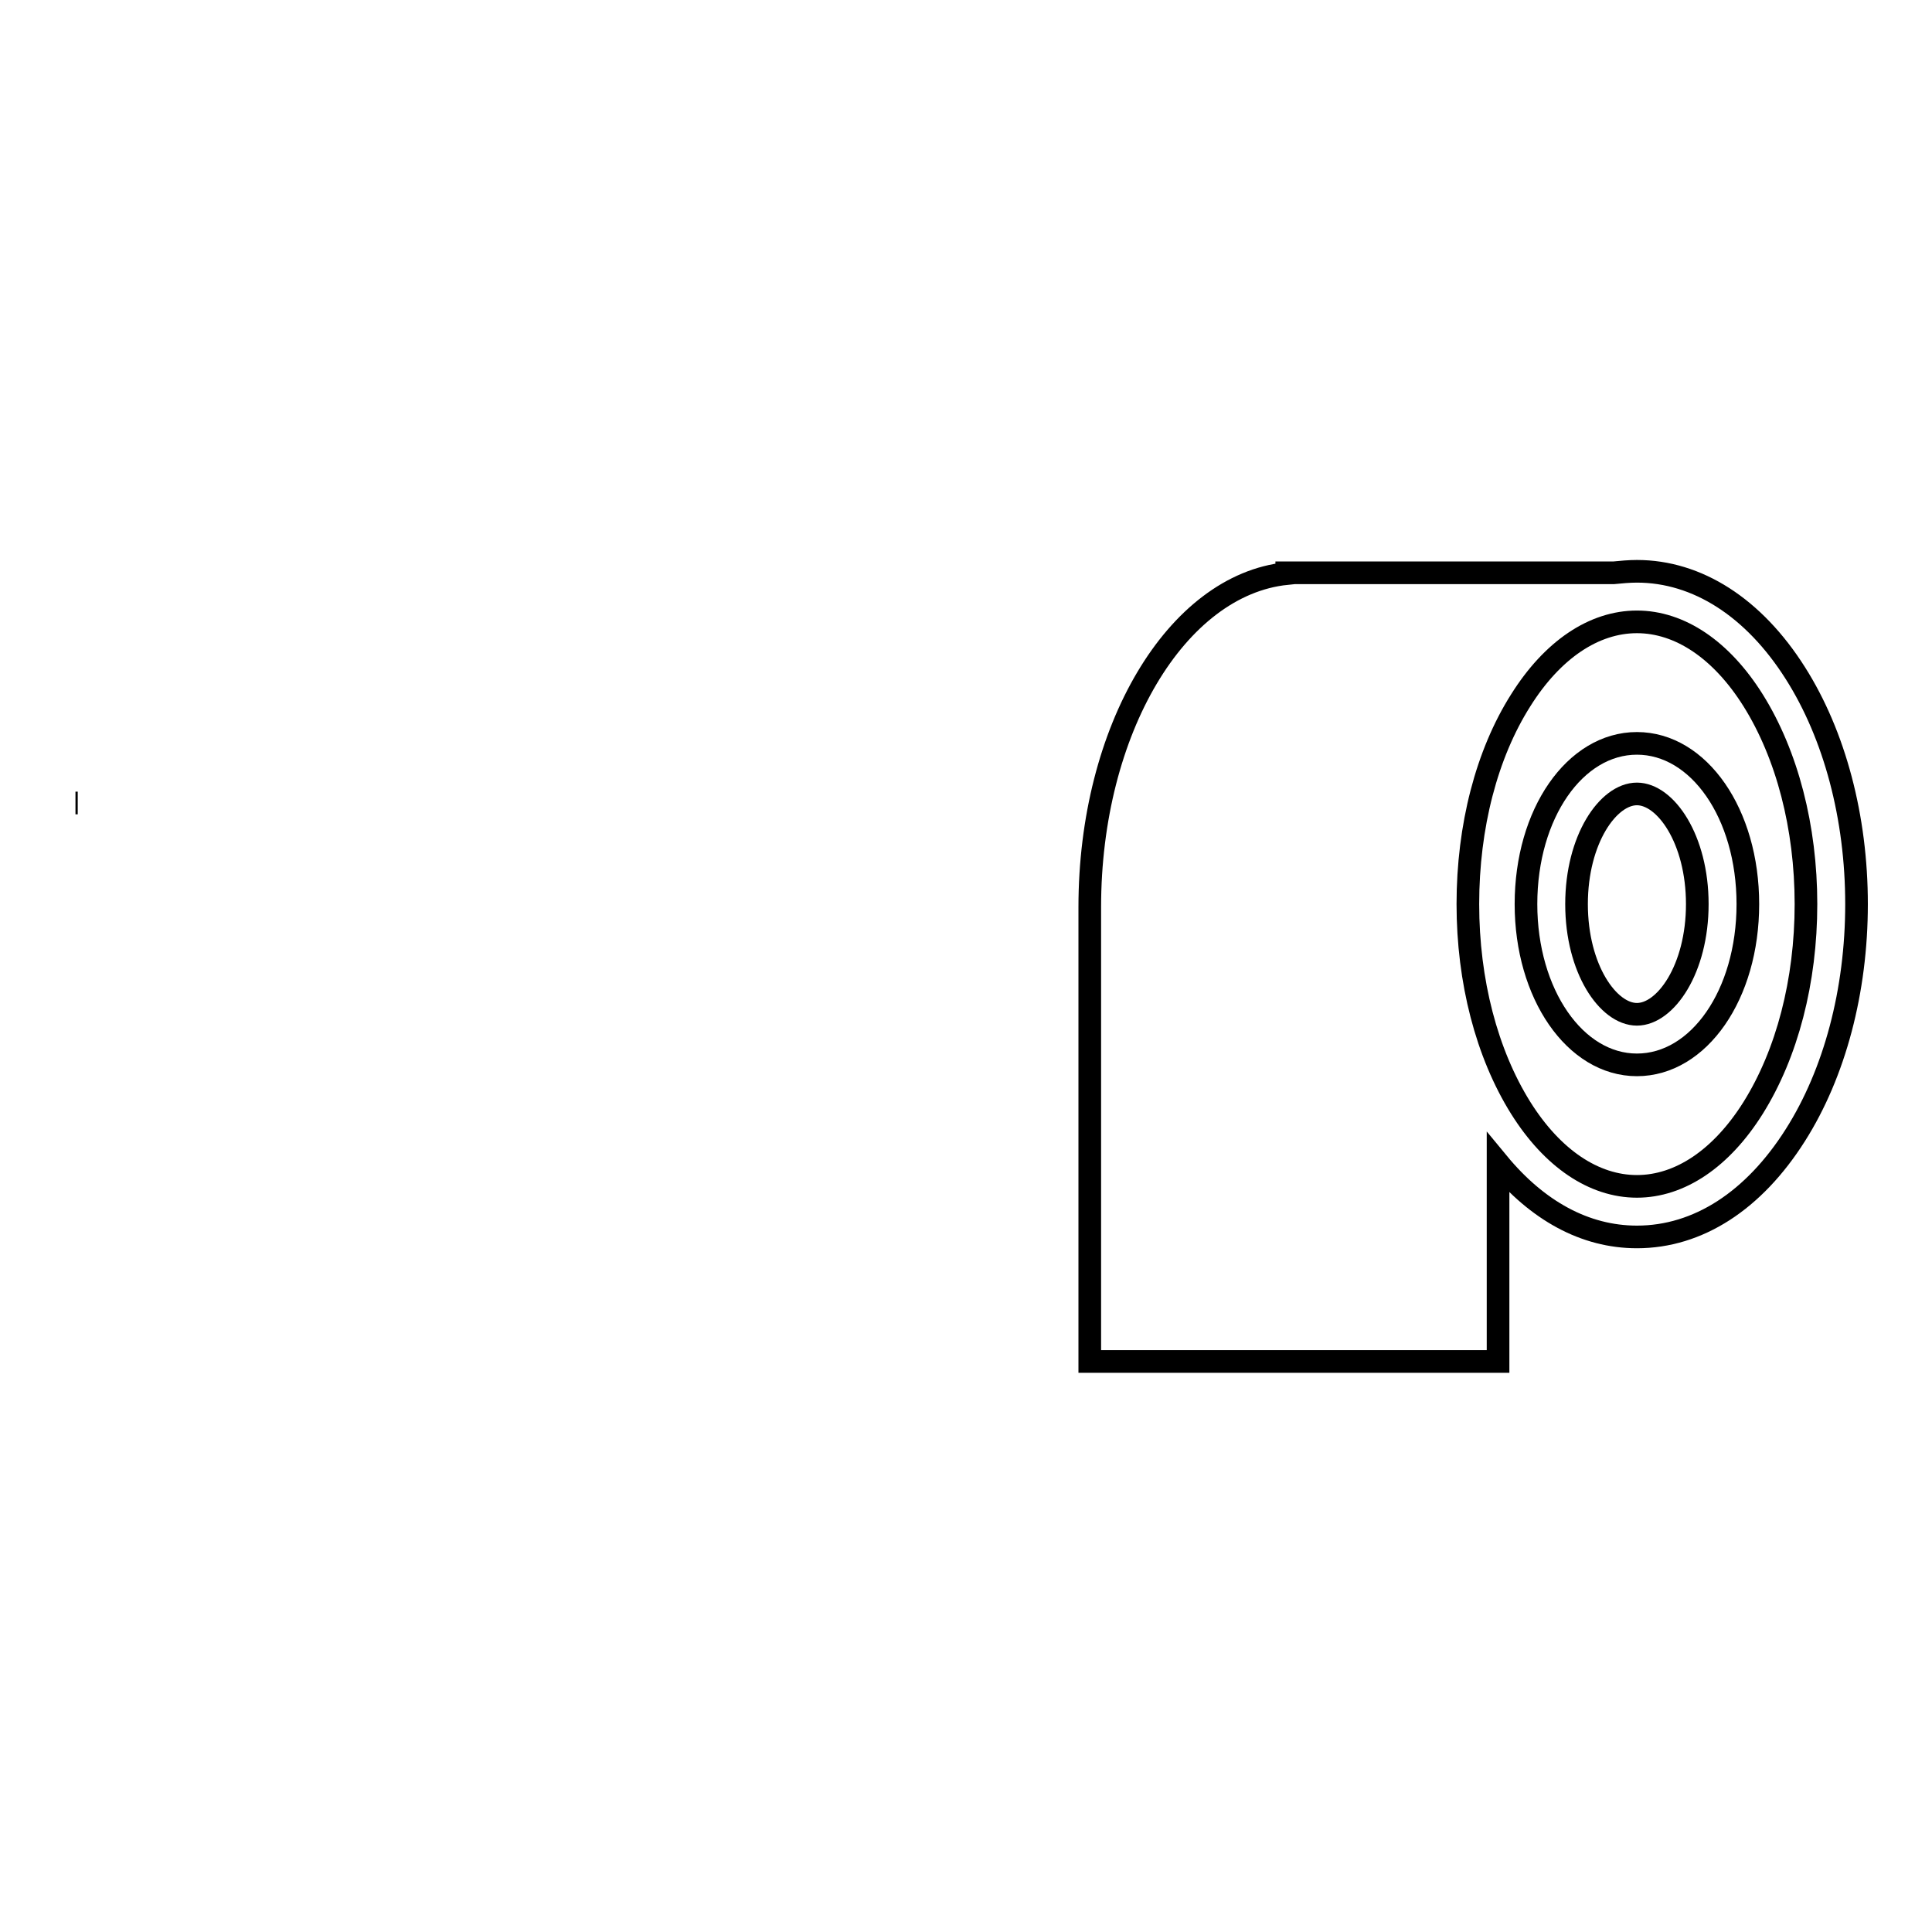 <?xml version="1.0" encoding="utf-8"?>
<!-- Svg Vector Icons : http://www.onlinewebfonts.com/icon -->
<!DOCTYPE svg PUBLIC "-//W3C//DTD SVG 1.1//EN" "http://www.w3.org/Graphics/SVG/1.1/DTD/svg11.dtd">
<svg version="1.1" xmlns="http://www.w3.org/2000/svg" xmlns:xlink="http://www.w3.org/1999/xlink" x="0px" y="0px" viewBox="0 0 256 256" enable-background="new 0 0 256 256" xml:space="preserve">
<g><g><path stroke-width="3" fill-opacity="0" stroke="#000000"  d="M10.3,106.4H10C10.1,106.4,10.2,106.4,10.3,106.4L10.3,106.4z"/><path stroke-width="3" fill-opacity="0" stroke="#000000"  d="M216.9,98.5c-8.2,0-14.7,9.3-14.7,21.3c0,11.9,6.5,21.3,14.7,21.3c8.2,0,14.7-9.3,14.7-21.3C231.6,107.8,225.1,98.5,216.9,98.5z M216.9,134.4c-3.8,0-8-6-8-14.6c0-8.6,4.2-14.6,8-14.6s8,6,8,14.6C224.9,128.4,220.7,134.4,216.9,134.4z"/><path stroke-width="3" fill-opacity="0" stroke="#000000"  d="M237.9,89.2c-5.5-8.7-13-13.5-21-13.5c-1,0-2.1,0.1-3.1,0.2h-43.3V76c-14.6,1.5-26.1,20.7-26.1,44.2v60.2h54.1v-26.3c5.2,6.3,11.5,9.8,18.4,9.8c8.1,0,15.5-4.8,21-13.5c5.2-8.2,8.1-19.1,8.1-30.6C246,108.3,243.1,97.4,237.9,89.2z M232.3,146.8c-4.2,6.7-9.7,10.4-15.4,10.4c-5.7,0-11.2-3.7-15.4-10.4c-4.5-7.2-7-16.8-7-27c0-10.3,2.5-19.9,7-27c4.2-6.7,9.7-10.4,15.4-10.4c5.7,0,11.2,3.7,15.4,10.4c4.5,7.2,7,16.8,7,27C239.3,130,236.8,139.6,232.3,146.8z"/></g></g>
</svg>
